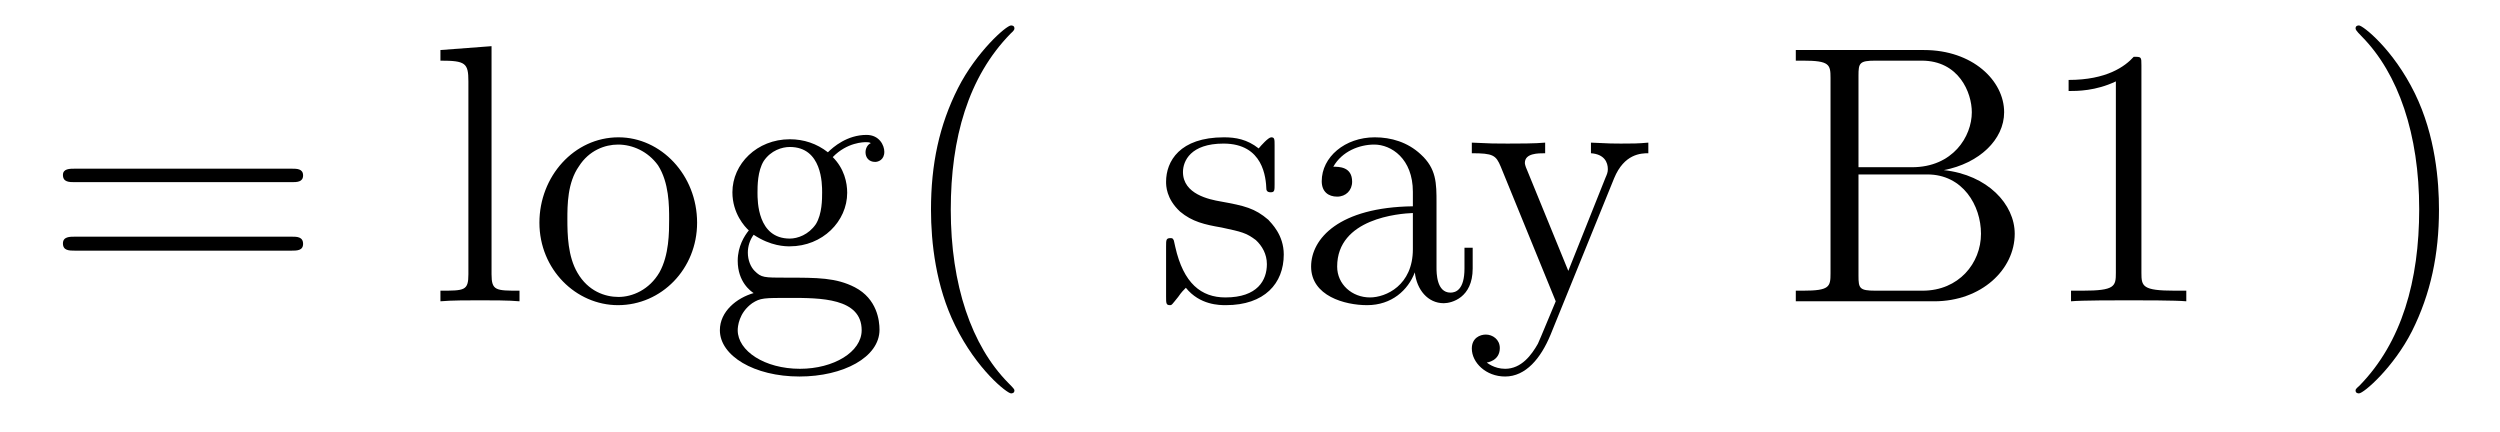 <?xml version='1.0'?>
<!-- This file was generated by dvisvgm 1.9.2 -->
<svg height='14pt' version='1.1' viewBox='0 -14 81 14' width='81pt' xmlns='http://www.w3.org/2000/svg' xmlns:xlink='http://www.w3.org/1999/xlink'>
<g id='page1'>
<g transform='matrix(1 0 0 1 -127 650)'>
<path d='M136.445 -658.098C136.617 -658.098 136.82 -658.098 136.82 -658.316C136.82 -658.535 136.617 -658.535 136.445 -658.535H129.43C129.258 -658.535 129.039 -658.535 129.039 -658.332C129.039 -658.098 129.242 -658.098 129.43 -658.098H136.445ZM136.445 -655.879C136.617 -655.879 136.82 -655.879 136.82 -656.098C136.82 -656.332 136.617 -656.332 136.445 -656.332H129.43C129.258 -656.332 129.039 -656.332 129.039 -656.113C129.039 -655.879 129.242 -655.879 129.43 -655.879H136.445ZM137.516 -654.238' fill-rule='evenodd'/>
<path d='M142.926 -662.504L141.27 -662.379V-662.035C142.082 -662.035 142.176 -661.957 142.176 -661.363V-655.113C142.176 -654.582 142.051 -654.582 141.27 -654.582V-654.238C141.613 -654.27 142.191 -654.27 142.551 -654.27C142.91 -654.27 143.504 -654.27 143.832 -654.238V-654.582C143.066 -654.582 142.926 -654.582 142.926 -655.113V-662.504ZM149.586 -656.785C149.586 -658.332 148.414 -659.551 147.039 -659.551C145.602 -659.551 144.477 -658.285 144.477 -656.785C144.477 -655.269 145.664 -654.113 147.023 -654.113C148.43 -654.113 149.586 -655.285 149.586 -656.785ZM147.039 -654.379C146.602 -654.379 146.055 -654.566 145.711 -655.16C145.398 -655.691 145.383 -656.394 145.383 -656.895C145.383 -657.348 145.383 -658.082 145.758 -658.613C146.086 -659.129 146.602 -659.316 147.023 -659.316C147.492 -659.316 147.992 -659.098 148.32 -658.644C148.68 -658.082 148.68 -657.332 148.68 -656.895C148.68 -656.473 148.68 -655.738 148.367 -655.176C148.039 -654.613 147.492 -654.379 147.039 -654.379ZM151.418 -656.394C151.98 -656.019 152.449 -656.019 152.59 -656.019C153.652 -656.019 154.449 -656.832 154.449 -657.754C154.449 -658.082 154.356 -658.535 153.981 -658.91C154.449 -659.394 154.996 -659.394 155.059 -659.394C155.106 -659.394 155.168 -659.394 155.215 -659.363C155.106 -659.316 155.043 -659.191 155.043 -659.066C155.043 -658.895 155.152 -658.754 155.355 -658.754C155.449 -658.754 155.652 -658.816 155.652 -659.082C155.652 -659.285 155.496 -659.629 155.074 -659.629C154.449 -659.629 153.996 -659.238 153.824 -659.066C153.465 -659.348 153.043 -659.488 152.59 -659.488C151.527 -659.488 150.73 -658.691 150.73 -657.77C150.73 -657.082 151.137 -656.645 151.262 -656.535C151.121 -656.363 150.902 -656.019 150.902 -655.551C150.902 -654.863 151.324 -654.566 151.418 -654.504C150.871 -654.348 150.324 -653.91 150.324 -653.301C150.324 -652.473 151.434 -651.801 152.902 -651.801C154.324 -651.801 155.496 -652.426 155.496 -653.316C155.496 -653.613 155.418 -654.316 154.699 -654.691C154.09 -655.004 153.496 -655.004 152.481 -655.004C151.746 -655.004 151.668 -655.004 151.449 -655.223C151.324 -655.348 151.23 -655.566 151.23 -655.816C151.23 -656.019 151.293 -656.223 151.418 -656.394ZM152.59 -656.27C151.543 -656.27 151.543 -657.488 151.543 -657.754C151.543 -657.973 151.543 -658.457 151.746 -658.785C151.98 -659.129 152.34 -659.238 152.59 -659.238C153.637 -659.238 153.637 -658.035 153.637 -657.77C153.637 -657.551 153.637 -657.066 153.434 -656.738C153.199 -656.394 152.84 -656.27 152.59 -656.27ZM152.918 -652.051C151.777 -652.051 150.902 -652.629 150.902 -653.301C150.902 -653.41 150.934 -653.863 151.371 -654.176C151.637 -654.348 151.746 -654.348 152.59 -654.348C153.574 -654.348 154.918 -654.348 154.918 -653.301C154.918 -652.598 154.012 -652.051 152.918 -652.051ZM155.875 -654.238' fill-rule='evenodd'/>
<path d='M159.867 -651.348C159.867 -651.379 159.867 -651.395 159.664 -651.598C158.477 -652.801 157.805 -654.77 157.805 -657.207C157.805 -659.52 158.367 -661.504 159.742 -662.91C159.867 -663.02 159.867 -663.051 159.867 -663.082C159.867 -663.16 159.805 -663.176 159.758 -663.176C159.602 -663.176 158.633 -662.316 158.039 -661.145C157.43 -659.941 157.164 -658.676 157.164 -657.207C157.164 -656.145 157.32 -654.723 157.945 -653.457C158.648 -652.02 159.633 -651.254 159.758 -651.254C159.805 -651.254 159.867 -651.27 159.867 -651.348ZM160.551 -654.238' fill-rule='evenodd'/>
<path d='M168.297 -659.285C168.297 -659.488 168.297 -659.551 168.188 -659.551C168.094 -659.551 167.859 -659.285 167.781 -659.191C167.406 -659.488 167.031 -659.551 166.656 -659.551C165.219 -659.551 164.781 -658.77 164.781 -658.113C164.781 -657.988 164.781 -657.566 165.234 -657.144C165.625 -656.816 166.031 -656.723 166.578 -656.629C167.234 -656.488 167.375 -656.457 167.688 -656.223C167.891 -656.035 168.047 -655.77 168.047 -655.441C168.047 -654.926 167.75 -654.363 166.703 -654.363C165.922 -654.363 165.344 -654.816 165.078 -656.004C165.031 -656.223 165.031 -656.223 165.016 -656.238C165 -656.285 164.953 -656.285 164.922 -656.285C164.781 -656.285 164.781 -656.223 164.781 -656.019V-654.395C164.781 -654.176 164.781 -654.113 164.906 -654.113C164.969 -654.113 164.969 -654.129 165.172 -654.379C165.234 -654.457 165.234 -654.488 165.422 -654.676C165.875 -654.113 166.516 -654.113 166.719 -654.113C167.969 -654.113 168.594 -654.816 168.594 -655.754C168.594 -656.394 168.188 -656.769 168.094 -656.879C167.656 -657.254 167.328 -657.332 166.547 -657.473C166.188 -657.535 165.328 -657.707 165.328 -658.426C165.328 -658.785 165.578 -659.348 166.641 -659.348C167.937 -659.348 168.016 -658.238 168.031 -657.863C168.047 -657.77 168.141 -657.77 168.172 -657.77C168.297 -657.77 168.297 -657.832 168.297 -658.035V-659.285ZM173.543 -657.426C173.543 -658.066 173.543 -658.535 173.027 -659.004C172.605 -659.394 172.074 -659.551 171.543 -659.551C170.574 -659.551 169.824 -658.91 169.824 -658.129C169.824 -657.785 170.043 -657.629 170.324 -657.629C170.605 -657.629 170.809 -657.832 170.809 -658.113C170.809 -658.598 170.387 -658.598 170.199 -658.598C170.481 -659.098 171.043 -659.316 171.527 -659.316C172.074 -659.316 172.777 -658.863 172.777 -657.785V-657.316C170.387 -657.285 169.48 -656.27 169.48 -655.363C169.48 -654.41 170.574 -654.113 171.293 -654.113C172.09 -654.113 172.621 -654.598 172.84 -655.176C172.902 -654.613 173.262 -654.176 173.777 -654.176C174.027 -654.176 174.715 -654.348 174.715 -655.301V-655.973H174.449V-655.301C174.449 -654.613 174.168 -654.519 173.996 -654.519C173.543 -654.519 173.543 -655.16 173.543 -655.332V-657.426ZM172.777 -655.926C172.777 -654.754 171.902 -654.363 171.387 -654.363C170.809 -654.363 170.324 -654.785 170.324 -655.363C170.324 -656.926 172.34 -657.082 172.777 -657.098V-655.926ZM174.828 -654.238' fill-rule='evenodd'/>
<path d='M179.297 -658.223C179.625 -659.019 180.172 -659.035 180.406 -659.035V-659.379C180.063 -659.348 179.891 -659.348 179.516 -659.348C179.234 -659.348 179.219 -659.348 178.547 -659.379V-659.035C178.984 -659.004 179.094 -658.738 179.094 -658.52C179.094 -658.41 179.063 -658.348 179.016 -658.238L177.813 -655.223L176.484 -658.473C176.406 -658.644 176.406 -658.707 176.406 -658.723C176.406 -659.035 176.828 -659.035 177.063 -659.035V-659.379C176.75 -659.348 176.172 -659.348 175.844 -659.348C175.391 -659.348 175.359 -659.348 174.687 -659.379V-659.035C175.375 -659.035 175.469 -658.973 175.625 -658.598L177.406 -654.238C176.875 -652.973 176.875 -652.957 176.828 -652.863C176.625 -652.504 176.297 -652.051 175.766 -652.051C175.406 -652.051 175.172 -652.254 175.172 -652.254S175.594 -652.301 175.594 -652.723C175.594 -653.004 175.359 -653.16 175.141 -653.16C174.953 -653.16 174.687 -653.051 174.687 -652.707C174.687 -652.254 175.141 -651.801 175.766 -651.801C176.438 -651.801 176.922 -652.395 177.234 -653.145L179.297 -658.223ZM180.586 -654.238' fill-rule='evenodd'/>
<path d='M185.184 -662.379V-662.035H185.418C186.277 -662.035 186.309 -661.91 186.309 -661.473V-655.145C186.309 -654.707 186.277 -654.582 185.418 -654.582H185.184V-654.238H189.668C191.199 -654.238 192.277 -655.269 192.277 -656.426C192.277 -657.379 191.402 -658.332 189.981 -658.488C191.121 -658.707 191.934 -659.473 191.934 -660.363C191.934 -661.395 190.902 -662.379 189.34 -662.379H185.184ZM187.215 -658.582V-661.551C187.215 -661.957 187.246 -662.035 187.762 -662.035H189.262C190.465 -662.035 190.887 -661.004 190.887 -660.363C190.887 -659.582 190.277 -658.582 188.949 -658.582H187.215ZM187.762 -654.582C187.246 -654.582 187.215 -654.66 187.215 -655.066V-658.348H189.449C190.59 -658.348 191.184 -657.348 191.184 -656.426C191.184 -655.473 190.465 -654.582 189.293 -654.582H187.762ZM196.382 -661.879C196.382 -662.16 196.382 -662.16 196.133 -662.16C195.852 -661.848 195.258 -661.41 194.023 -661.41V-661.051C194.305 -661.051 194.898 -661.051 195.554 -661.363V-655.16C195.554 -654.723 195.523 -654.582 194.477 -654.582H194.101V-654.238C194.43 -654.27 195.586 -654.27 195.977 -654.27C196.367 -654.27 197.508 -654.27 197.836 -654.238V-654.582H197.461C196.414 -654.582 196.382 -654.723 196.382 -655.16V-661.879ZM198.824 -654.238' fill-rule='evenodd'/>
<path d='M206.023 -657.207C206.023 -658.113 205.914 -659.598 205.242 -660.973C204.539 -662.41 203.555 -663.176 203.43 -663.176C203.383 -663.176 203.321 -663.16 203.321 -663.082C203.321 -663.051 203.321 -663.02 203.524 -662.816C204.71 -661.613 205.382 -659.645 205.382 -657.223C205.382 -654.91 204.821 -652.91 203.446 -651.504C203.321 -651.395 203.321 -651.379 203.321 -651.348C203.321 -651.27 203.383 -651.254 203.43 -651.254C203.586 -651.254 204.554 -652.098 205.148 -653.27C205.758 -654.488 206.023 -655.77 206.023 -657.207ZM207.223 -654.238' fill-rule='evenodd'/>
</g>
</g>
</svg>
